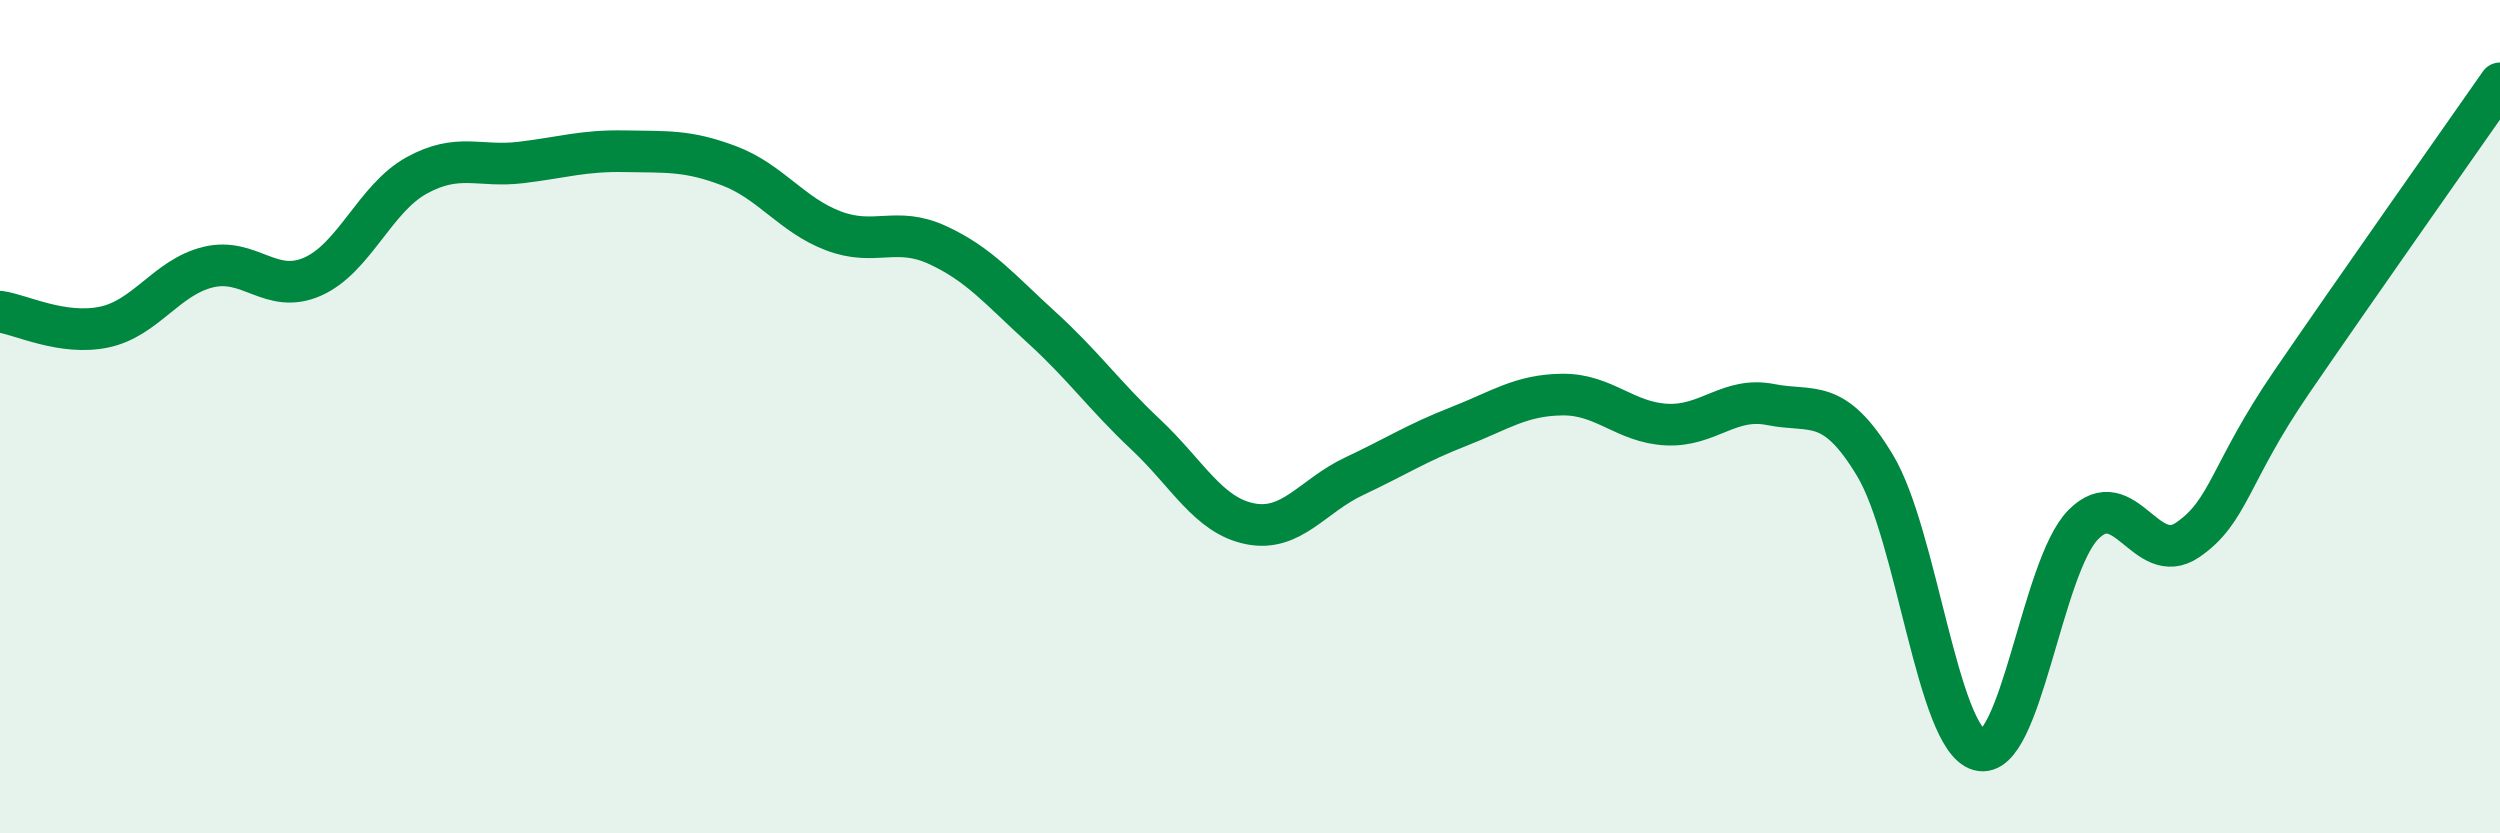 
    <svg width="60" height="20" viewBox="0 0 60 20" xmlns="http://www.w3.org/2000/svg">
      <path
        d="M 0,7.48 C 0.5,7.55 1.5,8.06 2.5,7.85 C 3.5,7.64 4,6.65 5,6.41 C 6,6.17 6.5,7.08 7.5,6.64 C 8.5,6.2 9,4.76 10,4.21 C 11,3.66 11.5,4.02 12.5,3.9 C 13.5,3.78 14,3.61 15,3.63 C 16,3.65 16.5,3.6 17.5,3.98 C 18.5,4.36 19,5.16 20,5.54 C 21,5.92 21.5,5.42 22.5,5.88 C 23.5,6.34 24,6.95 25,7.86 C 26,8.77 26.5,9.49 27.5,10.43 C 28.5,11.37 29,12.37 30,12.57 C 31,12.77 31.5,11.9 32.5,11.43 C 33.5,10.96 34,10.63 35,10.24 C 36,9.85 36.5,9.48 37.5,9.47 C 38.5,9.46 39,10.14 40,10.19 C 41,10.24 41.5,9.51 42.5,9.71 C 43.5,9.91 44,9.51 45,11.17 C 46,12.83 46.5,17.72 47.5,18 C 48.5,18.28 49,13.6 50,12.59 C 51,11.58 51.5,13.64 52.5,12.96 C 53.5,12.28 53.5,11.36 55,9.17 C 56.5,6.98 59,3.43 60,2L60 20L0 20Z"
        fill="#008740"
        opacity="0.1"
        stroke-linecap="round"
        stroke-linejoin="round"
      />
      <path
        d="M 0,7.48 C 0.5,7.55 1.5,8.06 2.5,7.85 C 3.5,7.64 4,6.65 5,6.41 C 6,6.17 6.5,7.08 7.5,6.64 C 8.5,6.2 9,4.76 10,4.21 C 11,3.66 11.5,4.02 12.5,3.9 C 13.5,3.78 14,3.61 15,3.63 C 16,3.65 16.5,3.6 17.5,3.98 C 18.5,4.36 19,5.16 20,5.54 C 21,5.92 21.5,5.42 22.5,5.88 C 23.5,6.34 24,6.95 25,7.86 C 26,8.77 26.5,9.49 27.5,10.43 C 28.5,11.37 29,12.37 30,12.57 C 31,12.77 31.5,11.9 32.5,11.43 C 33.5,10.96 34,10.63 35,10.24 C 36,9.85 36.5,9.48 37.5,9.47 C 38.5,9.46 39,10.14 40,10.19 C 41,10.24 41.5,9.51 42.5,9.71 C 43.5,9.91 44,9.51 45,11.17 C 46,12.83 46.5,17.72 47.5,18 C 48.5,18.28 49,13.6 50,12.59 C 51,11.58 51.5,13.64 52.5,12.96 C 53.5,12.28 53.5,11.36 55,9.17 C 56.5,6.98 59,3.43 60,2"
        stroke="#008740"
        stroke-width="1"
        fill="none"
        stroke-linecap="round"
        stroke-linejoin="round"
      />
    </svg>
  